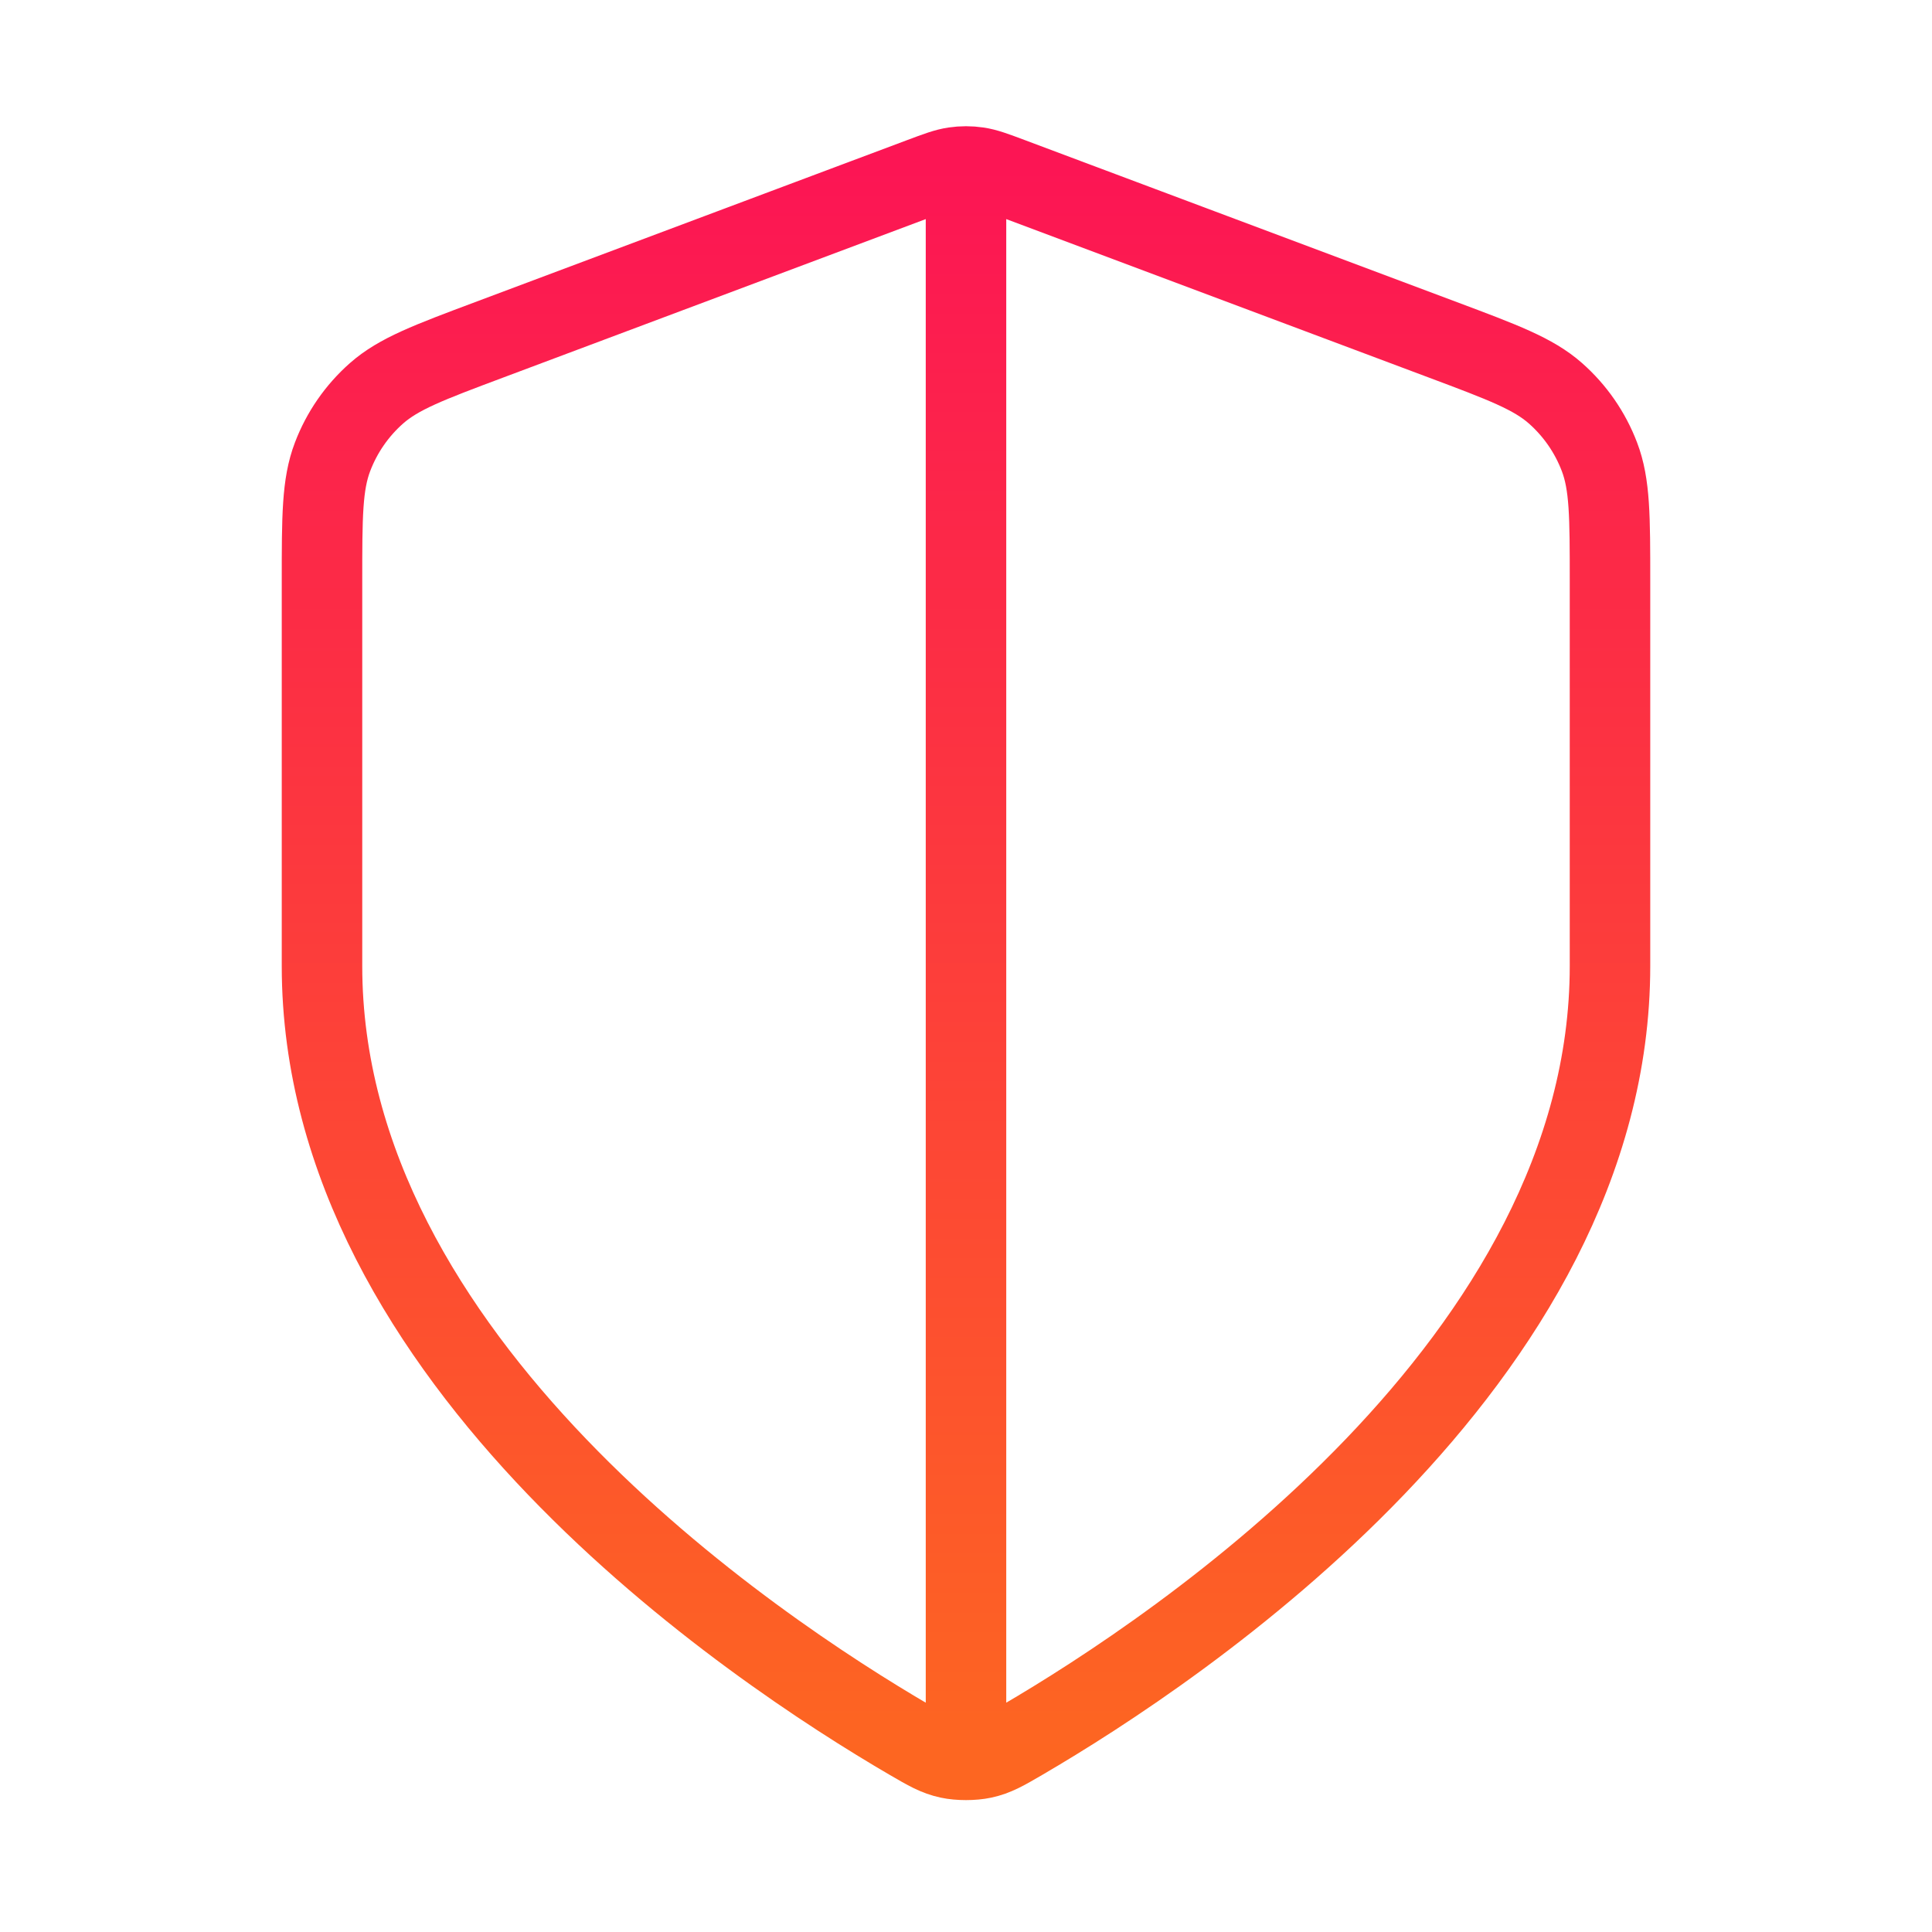 <svg width="48" height="48" viewBox="0 0 48 48" fill="none" xmlns="http://www.w3.org/2000/svg">
<path d="M24 5V43M40 24C40 33.817 29.292 40.957 25.396 43.23C24.953 43.488 24.732 43.617 24.419 43.684C24.177 43.736 23.823 43.736 23.581 43.684C23.268 43.617 23.047 43.488 22.604 43.23C18.708 40.957 8 33.817 8 24V14.435C8 12.836 8 12.037 8.262 11.35C8.493 10.742 8.868 10.201 9.355 9.771C9.907 9.285 10.656 9.004 12.153 8.443L22.876 4.422C23.292 4.266 23.5 4.188 23.714 4.157C23.904 4.129 24.096 4.129 24.286 4.157C24.5 4.188 24.708 4.266 25.124 4.422L35.847 8.443C37.344 9.004 38.093 9.285 38.645 9.771C39.132 10.201 39.507 10.742 39.738 11.35C40 12.037 40 12.836 40 14.435V24Z" stroke="url(#paint0_linear_17_15)" stroke-width="2" stroke-linecap="round" stroke-linejoin="round"/>
<defs>
<linearGradient id="paint0_linear_17_15" x1="24" y1="4.136" x2="24" y2="43.723" gradientUnits="userSpaceOnUse">
<stop stop-color="#FC1554"/>
<stop offset="1" stop-color="#FD6621"/>
</linearGradient>
</defs>
</svg>
